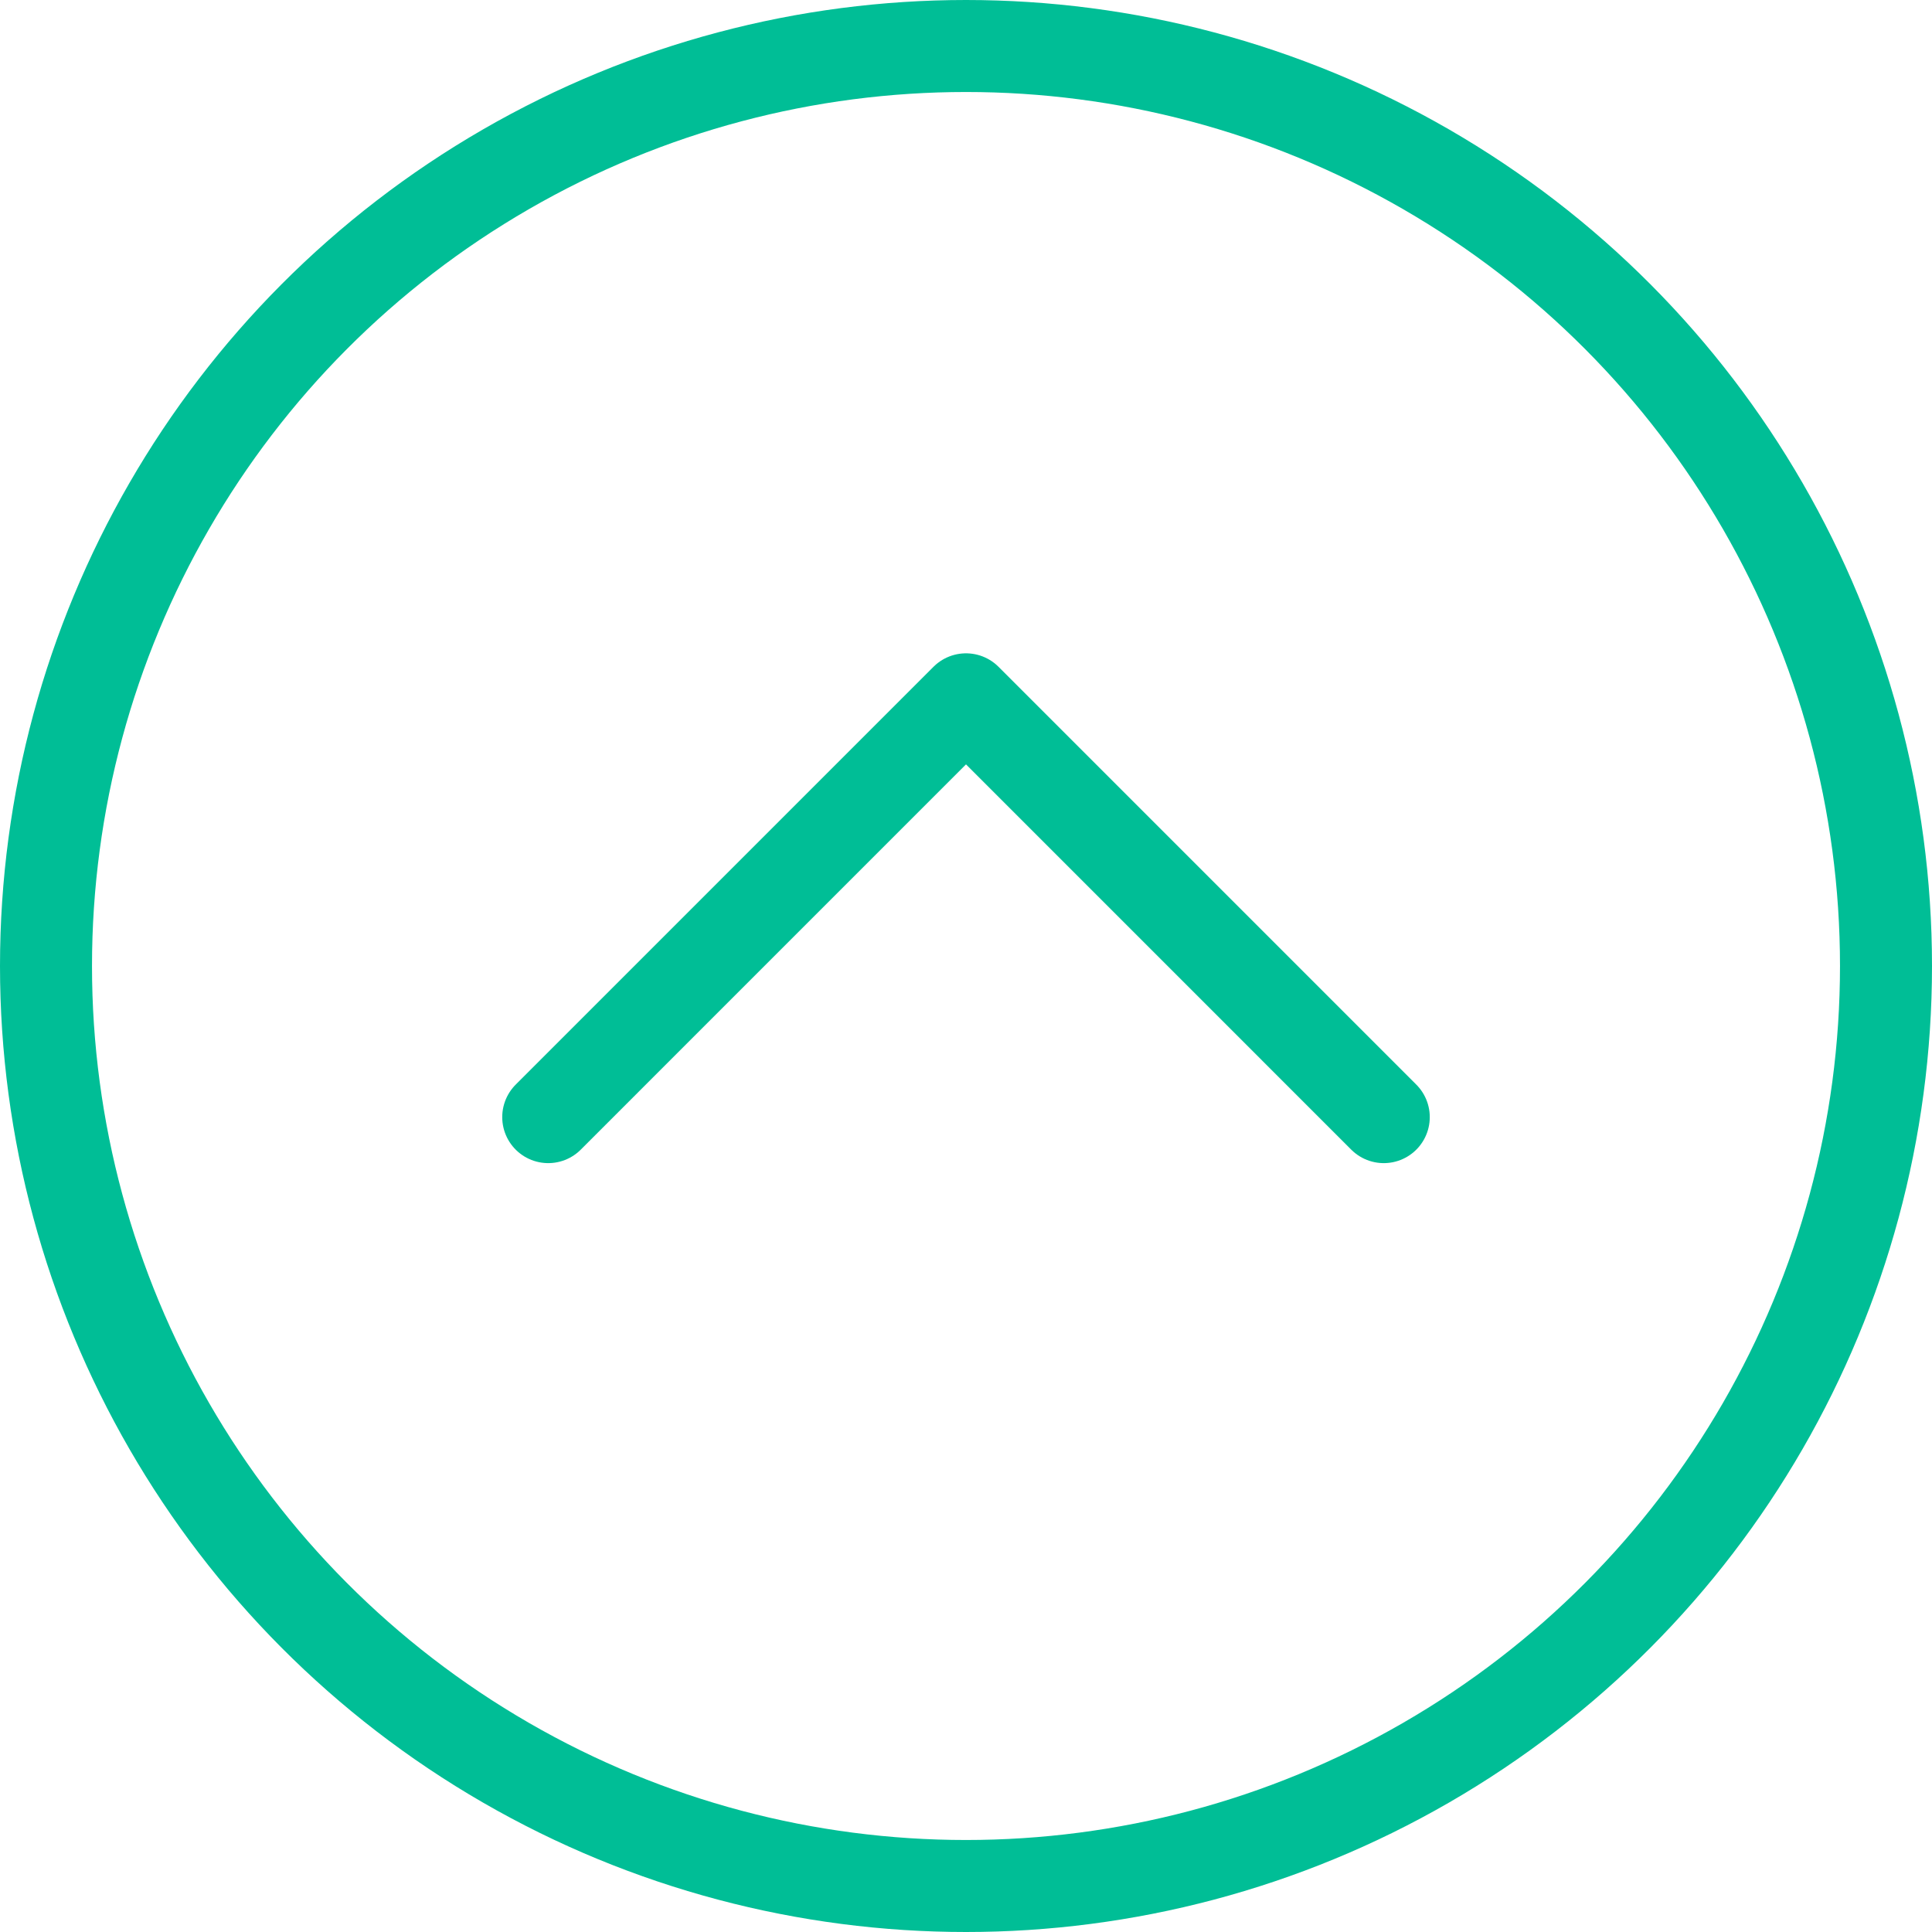 <svg xmlns="http://www.w3.org/2000/svg" viewBox="0 0 63 63"><g fill="none" stroke="#00be96" stroke-width="3"><circle cx="31.5" cy="31.5" r="30" stroke-miterlimit="10"/><path stroke-linecap="round" stroke-linejoin="round" d="M17.877 36.428 31.5 22.804l13.623 13.624"/></g></svg>